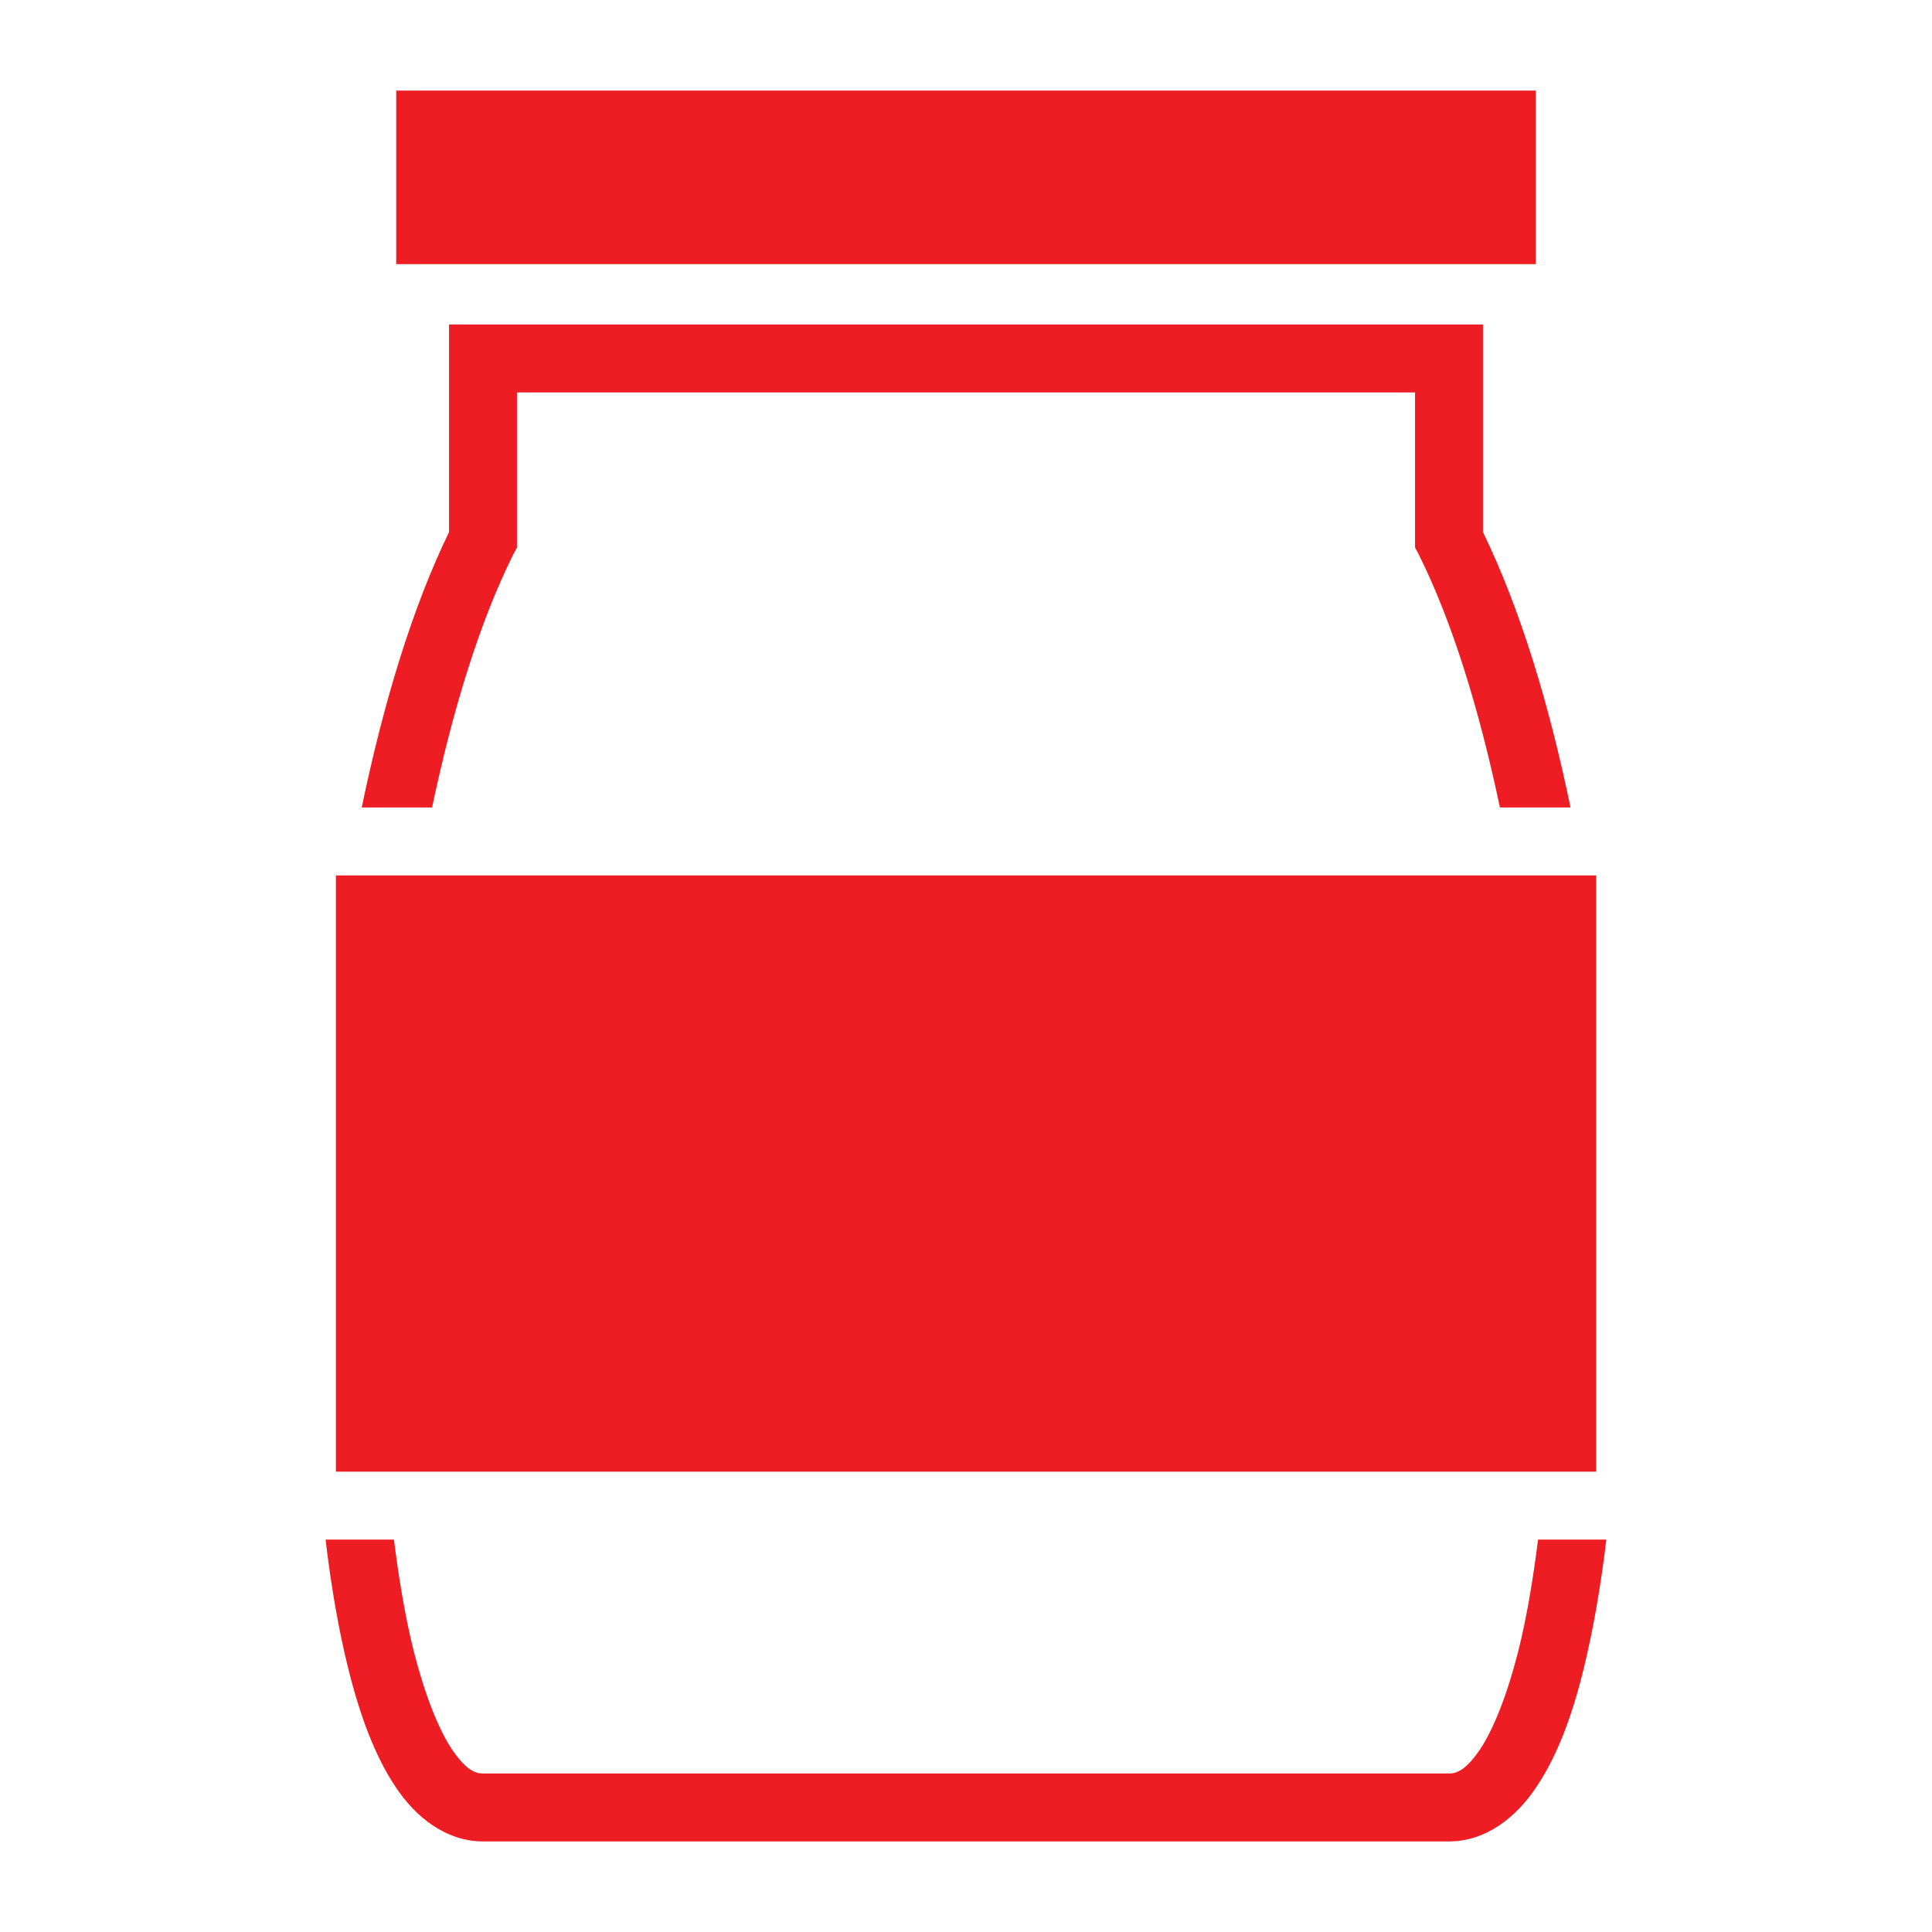 <?xml version="1.0" encoding="UTF-8"?> <svg xmlns="http://www.w3.org/2000/svg" width="50" height="50" viewBox="0 0 50 50" fill="none"><path d="M10.254 2.344V6.836H39.746V2.344H10.254ZM8.693 22.656V38.086H41.309V22.656H8.693ZM8.426 39.844C8.57 41.065 8.765 42.188 9.013 43.184C9.32 44.414 9.701 45.44 10.234 46.24C10.762 47.041 11.553 47.656 12.5 47.656H37.5C38.447 47.656 39.238 47.041 39.766 46.24C40.303 45.44 40.684 44.414 40.986 43.184C41.23 42.188 41.426 41.065 41.572 39.844H39.805C39.668 40.928 39.502 41.904 39.287 42.754C39.004 43.867 38.652 44.746 38.31 45.264C37.959 45.781 37.725 45.898 37.5 45.898H12.5C12.275 45.898 12.041 45.781 11.69 45.264C11.348 44.746 10.996 43.867 10.713 42.754C10.498 41.904 10.332 40.928 10.195 39.844H8.426Z" fill="#EE1D23"></path><path d="M11.621 8.398V13.77C10.664 15.742 9.922 18.203 9.361 20.898H11.182C11.719 18.35 12.422 16.074 13.281 14.355L13.379 14.17V10.156H36.621V14.17L36.719 14.355C37.578 16.074 38.281 18.35 38.818 20.898H40.645C40.088 18.203 39.336 15.742 38.379 13.77V8.398H11.621Z" fill="#EE1D23"></path></svg> 